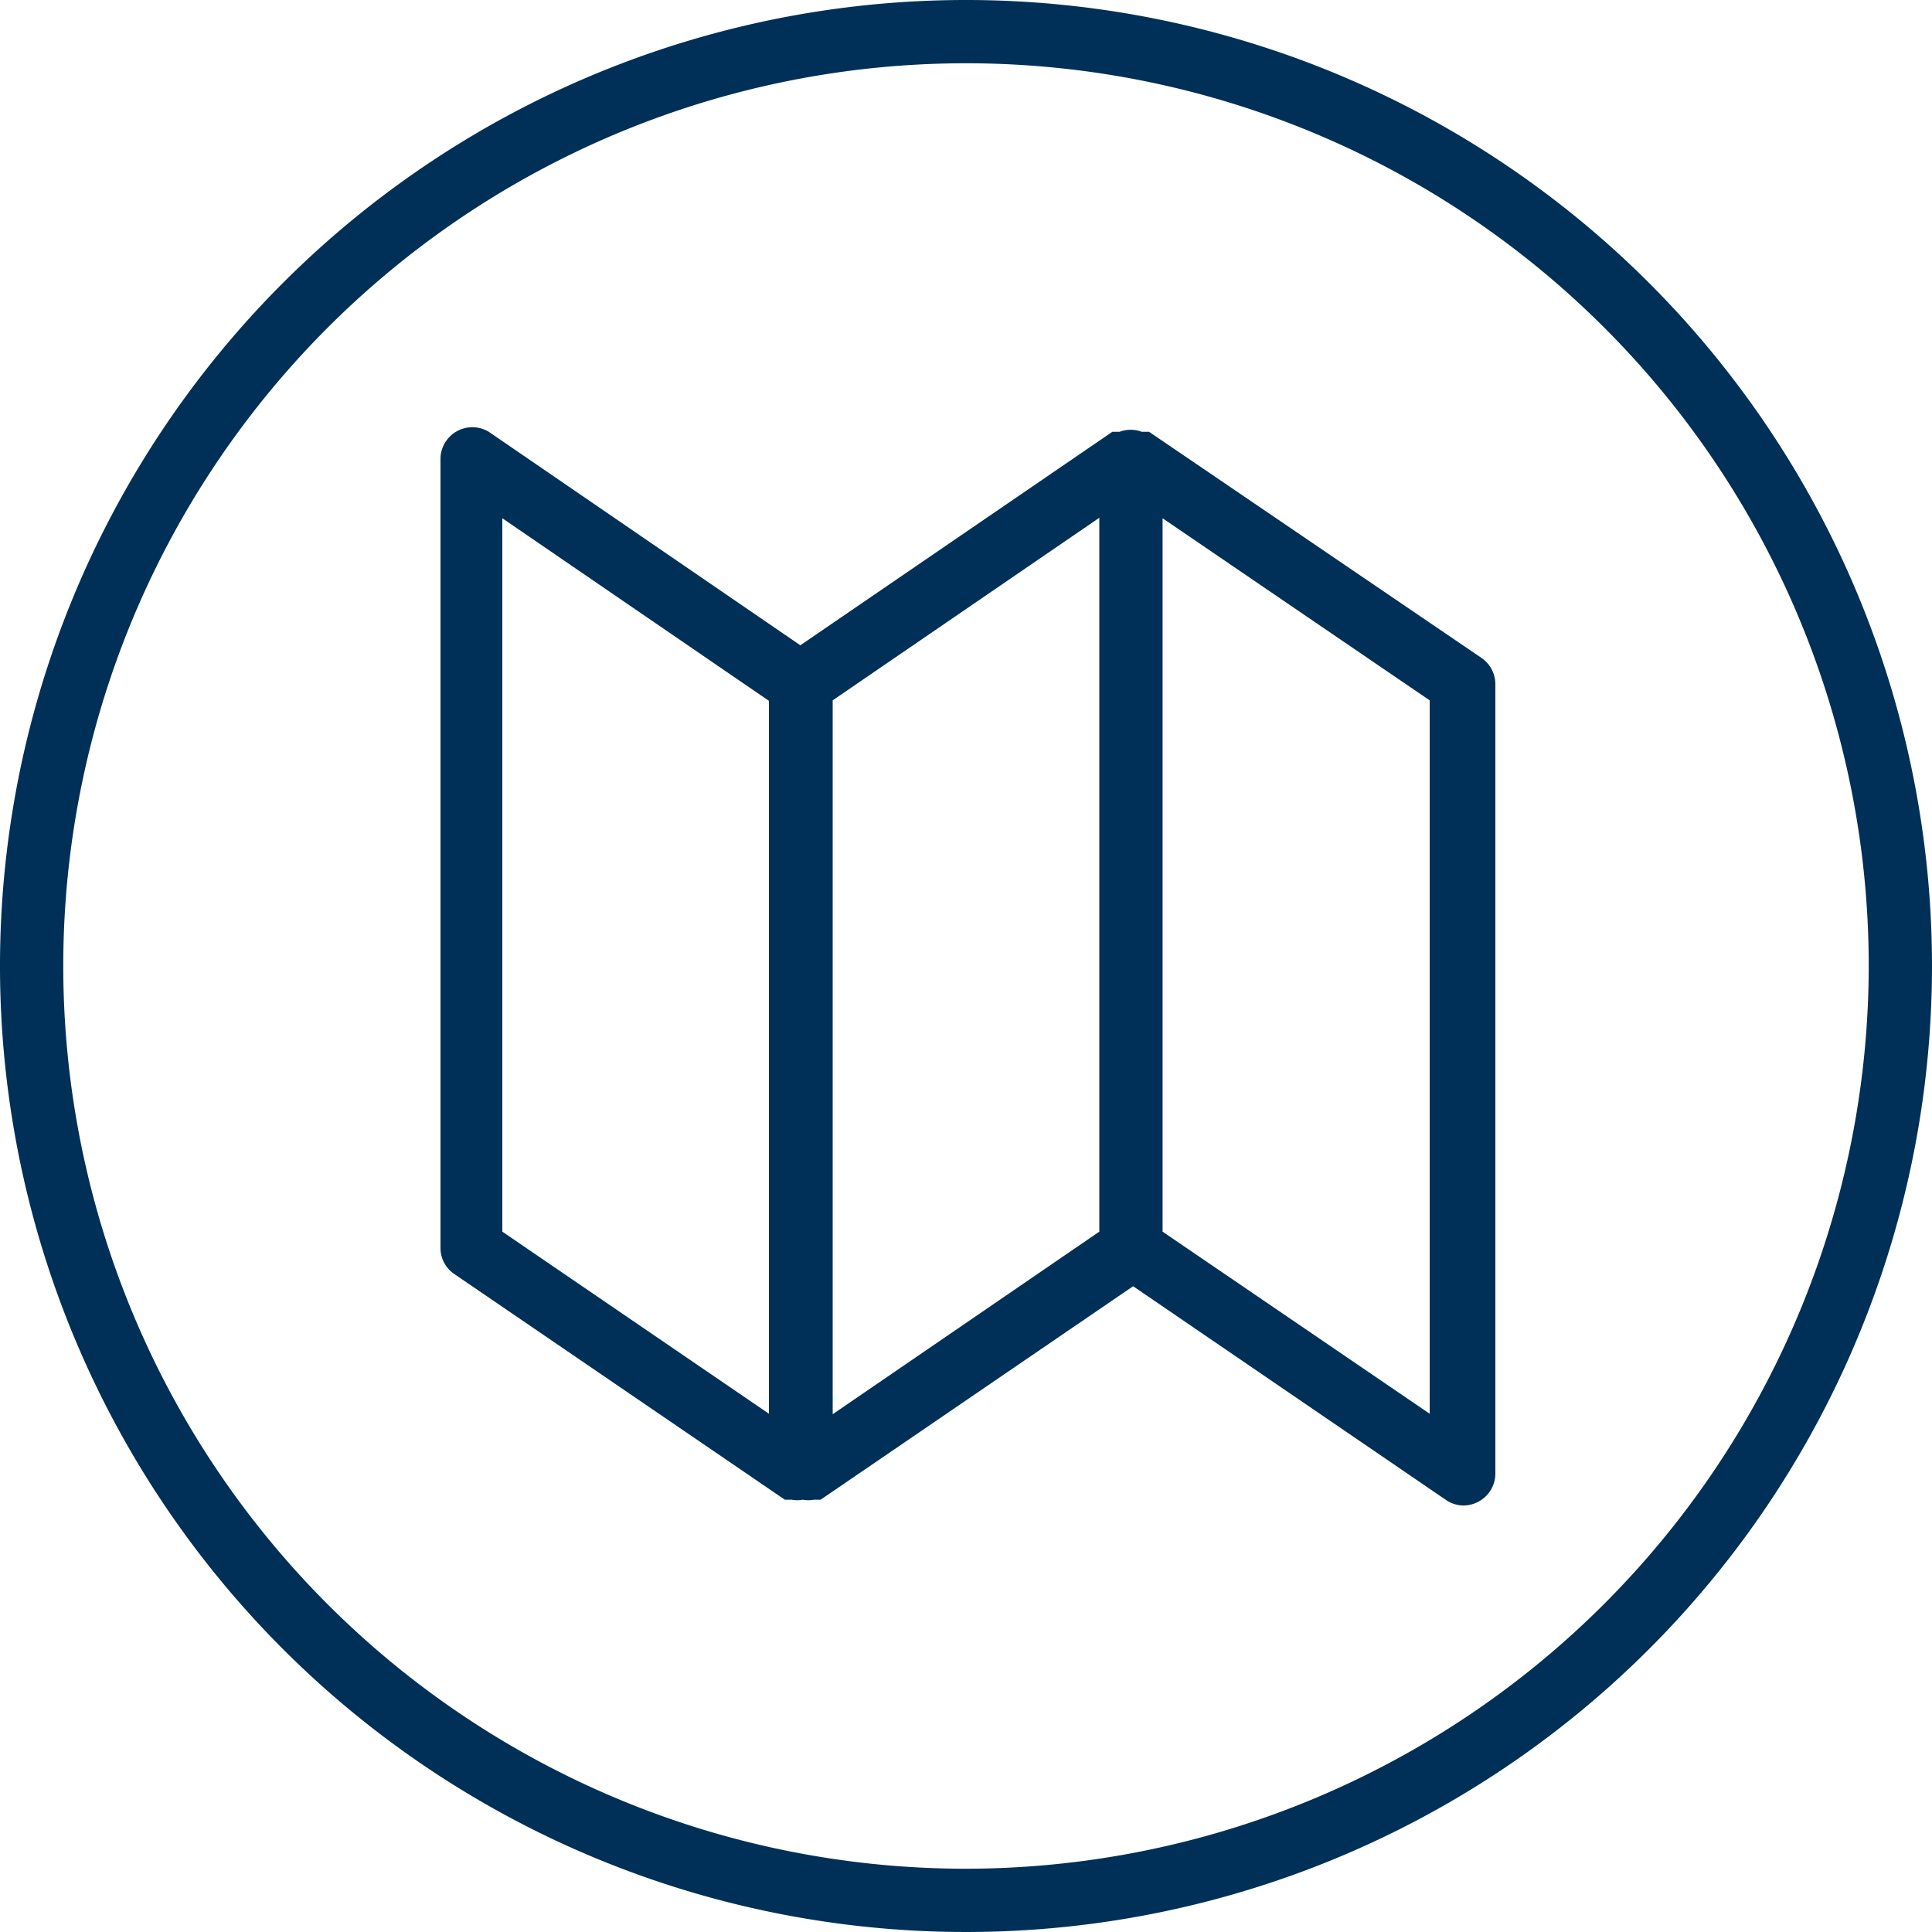 <svg id="Layer_1" data-name="Layer 1" xmlns="http://www.w3.org/2000/svg" viewBox="0 0 40 40"><defs><style>.cls-1{fill:#003057;}</style></defs><title>icon-floorplan</title><path class="cls-1" d="M23.79,8.94l-.08,0-.07,0a.65.65,0,0,0-.46,0l-.07,0-.08,0-6.46,4.42L10.12,8.94a.66.66,0,0,0-1,.54V25.84a.65.65,0,0,0,.29.54l6.84,4.67.07,0,.07,0a.65.65,0,0,0,.23,0h0a.65.65,0,0,0,.23,0l.07,0,.07,0,6.47-4.42,6.47,4.42a.65.65,0,0,0,.37.12.67.67,0,0,0,.31-.08.66.66,0,0,0,.35-.58V14.16a.66.66,0,0,0-.29-.54ZM17.24,14.5l5.52-3.78V25.5l-5.52,3.78ZM10.4,10.73l5.52,3.78V29.27L10.4,25.5ZM29.6,29.27,24.07,25.5V10.73L29.6,14.5Z"/><path class="cls-1" d="M20,0A20,20,0,1,0,40,20,20,20,0,0,0,20,0Zm0,38.69A18.69,18.69,0,1,1,38.69,20,18.71,18.71,0,0,1,20,38.69Z"/></svg>